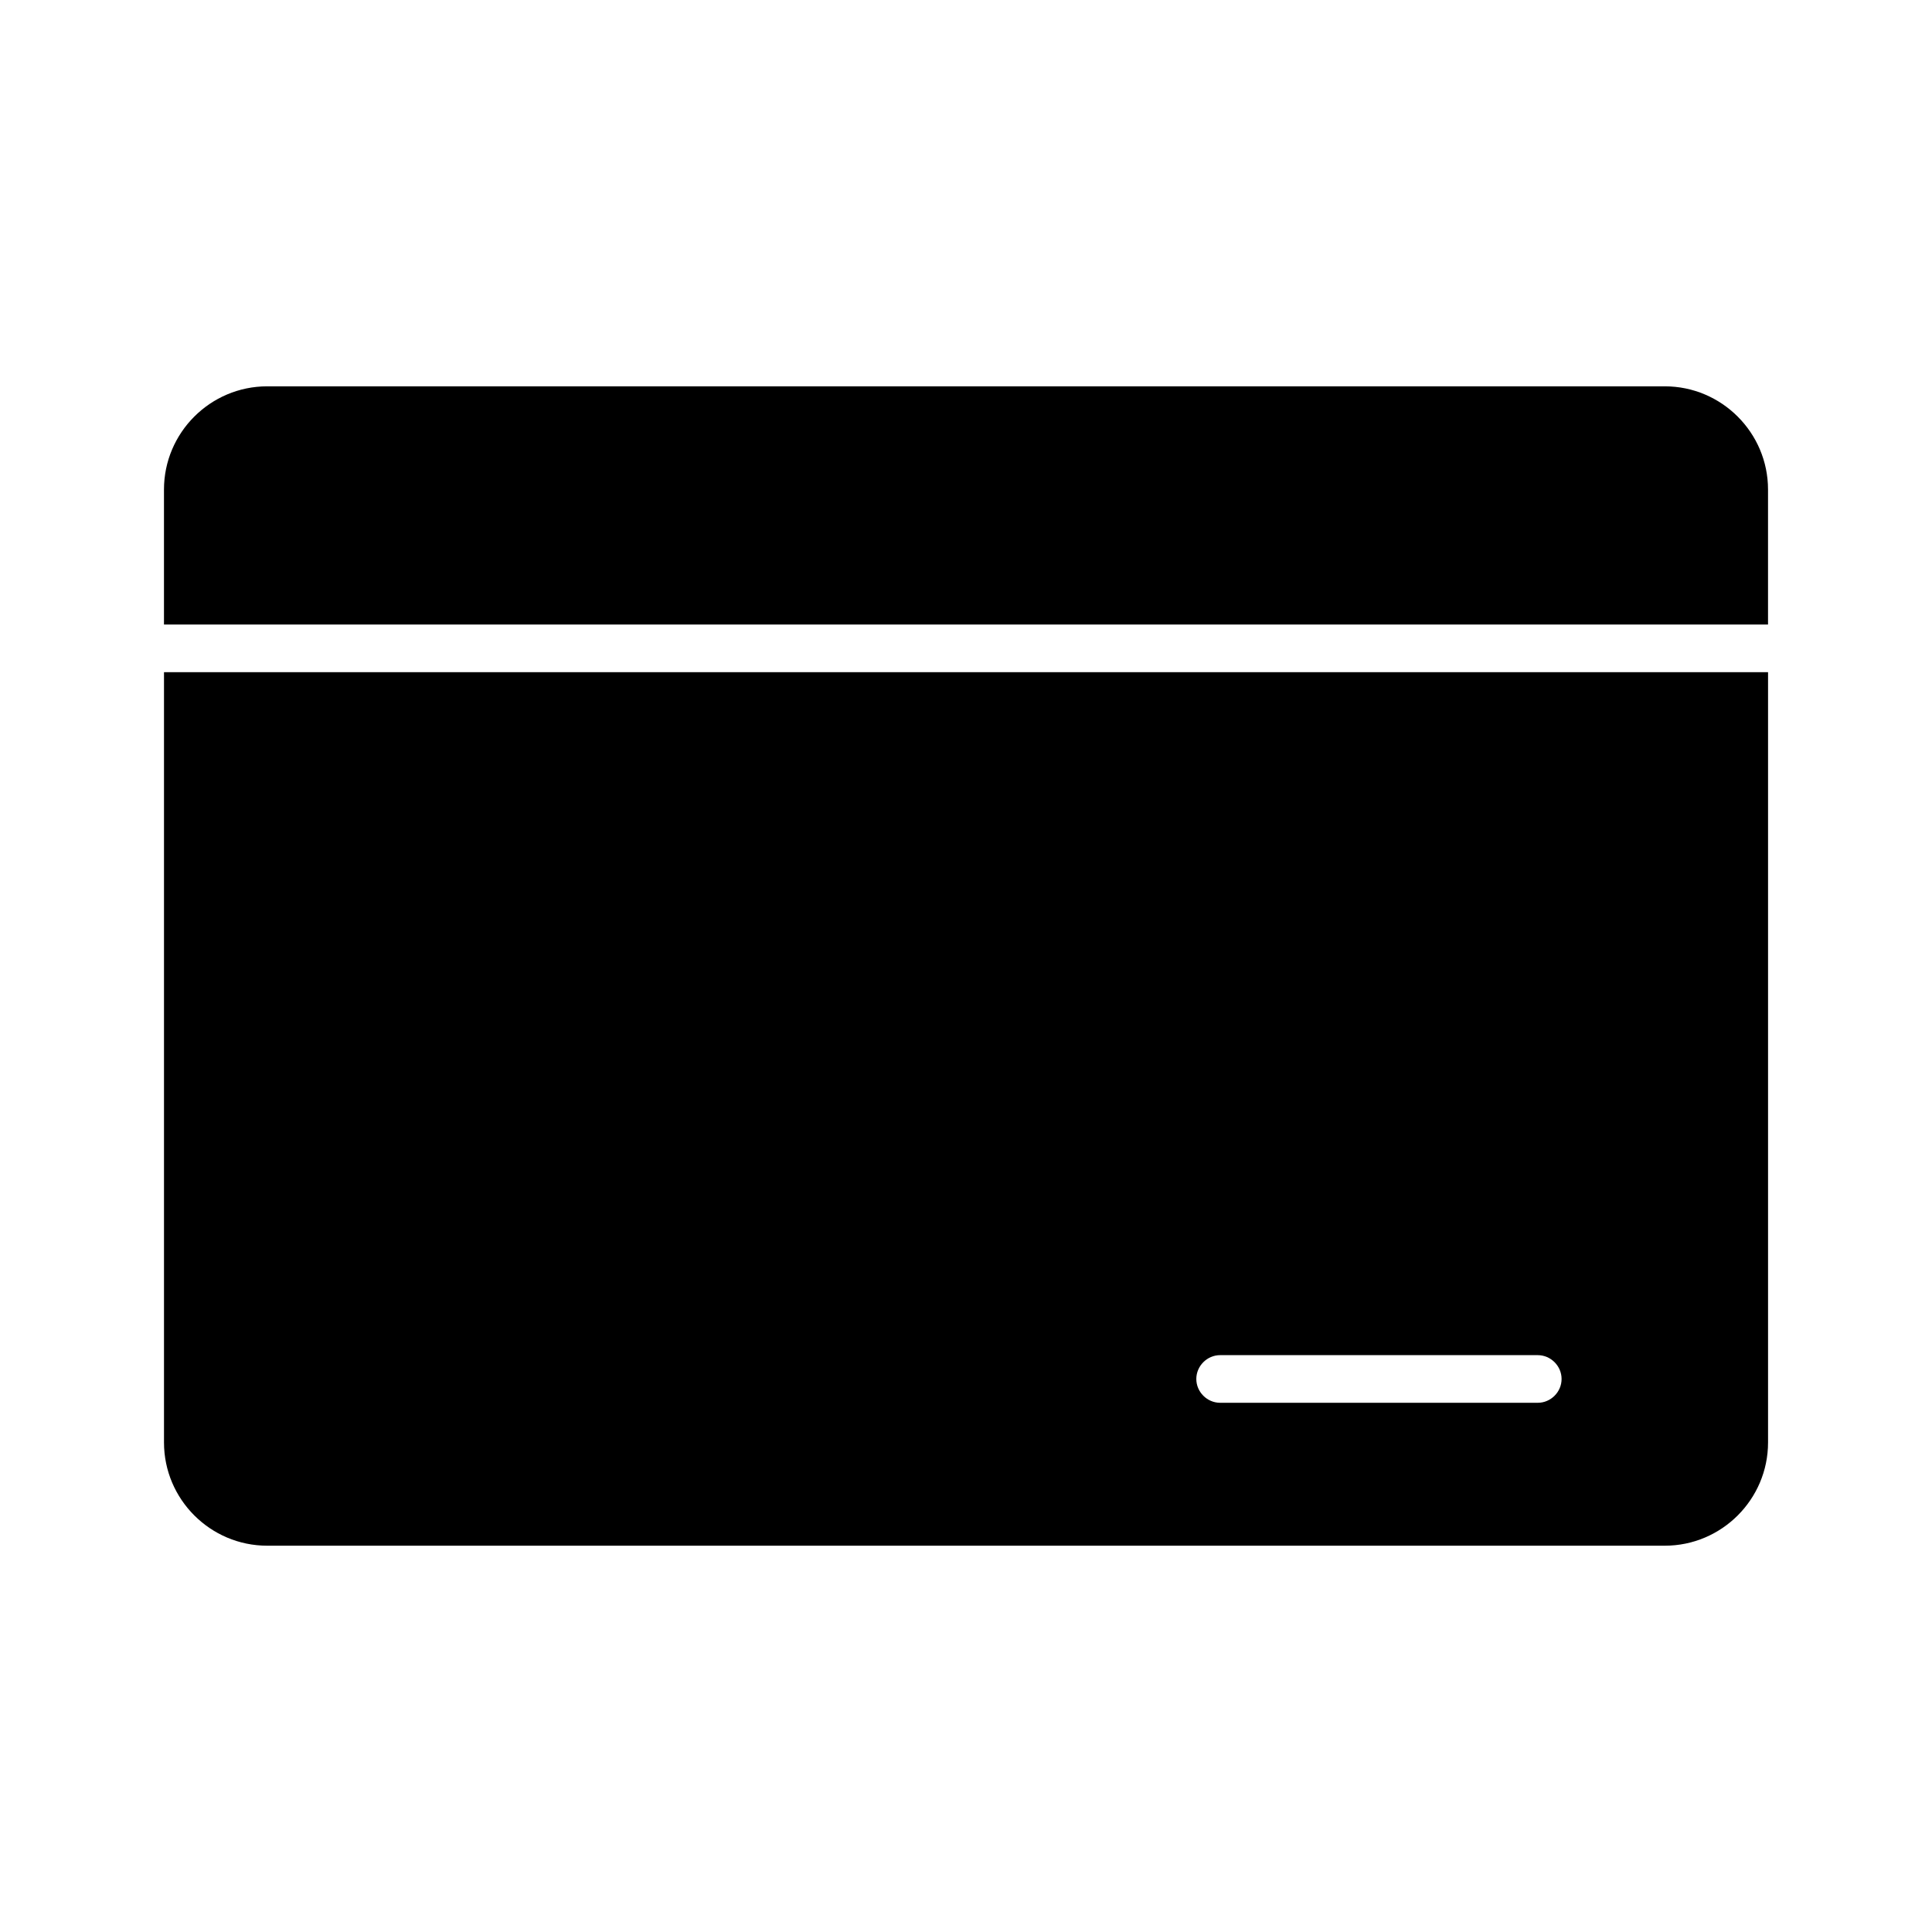 <?xml version="1.0" encoding="UTF-8"?>
<!-- Uploaded to: ICON Repo, www.svgrepo.com, Generator: ICON Repo Mixer Tools -->
<svg fill="#000000" width="800px" height="800px" version="1.1" viewBox="144 144 512 512" xmlns="http://www.w3.org/2000/svg">
 <path d="m585.19 246.38h-370.38c-15.066 0-27.355 12.289-27.355 27.355v35.777h425.09v-35.777c0-15.066-12.289-27.355-27.355-27.355zm-397.73 75.762v204.13c0 15.066 12.289 27.355 27.355 27.355h370.38c15.066 0 27.355-12.289 27.355-27.355v-204.13zm364.07 193.61h-84.184c-3.449 0-6.312-2.867-6.312-6.312 0-3.449 2.867-6.312 6.312-6.312h84.176c3.449 0 6.312 2.867 6.312 6.312 0.008 3.445-2.856 6.312-6.305 6.312z"/>
</svg>